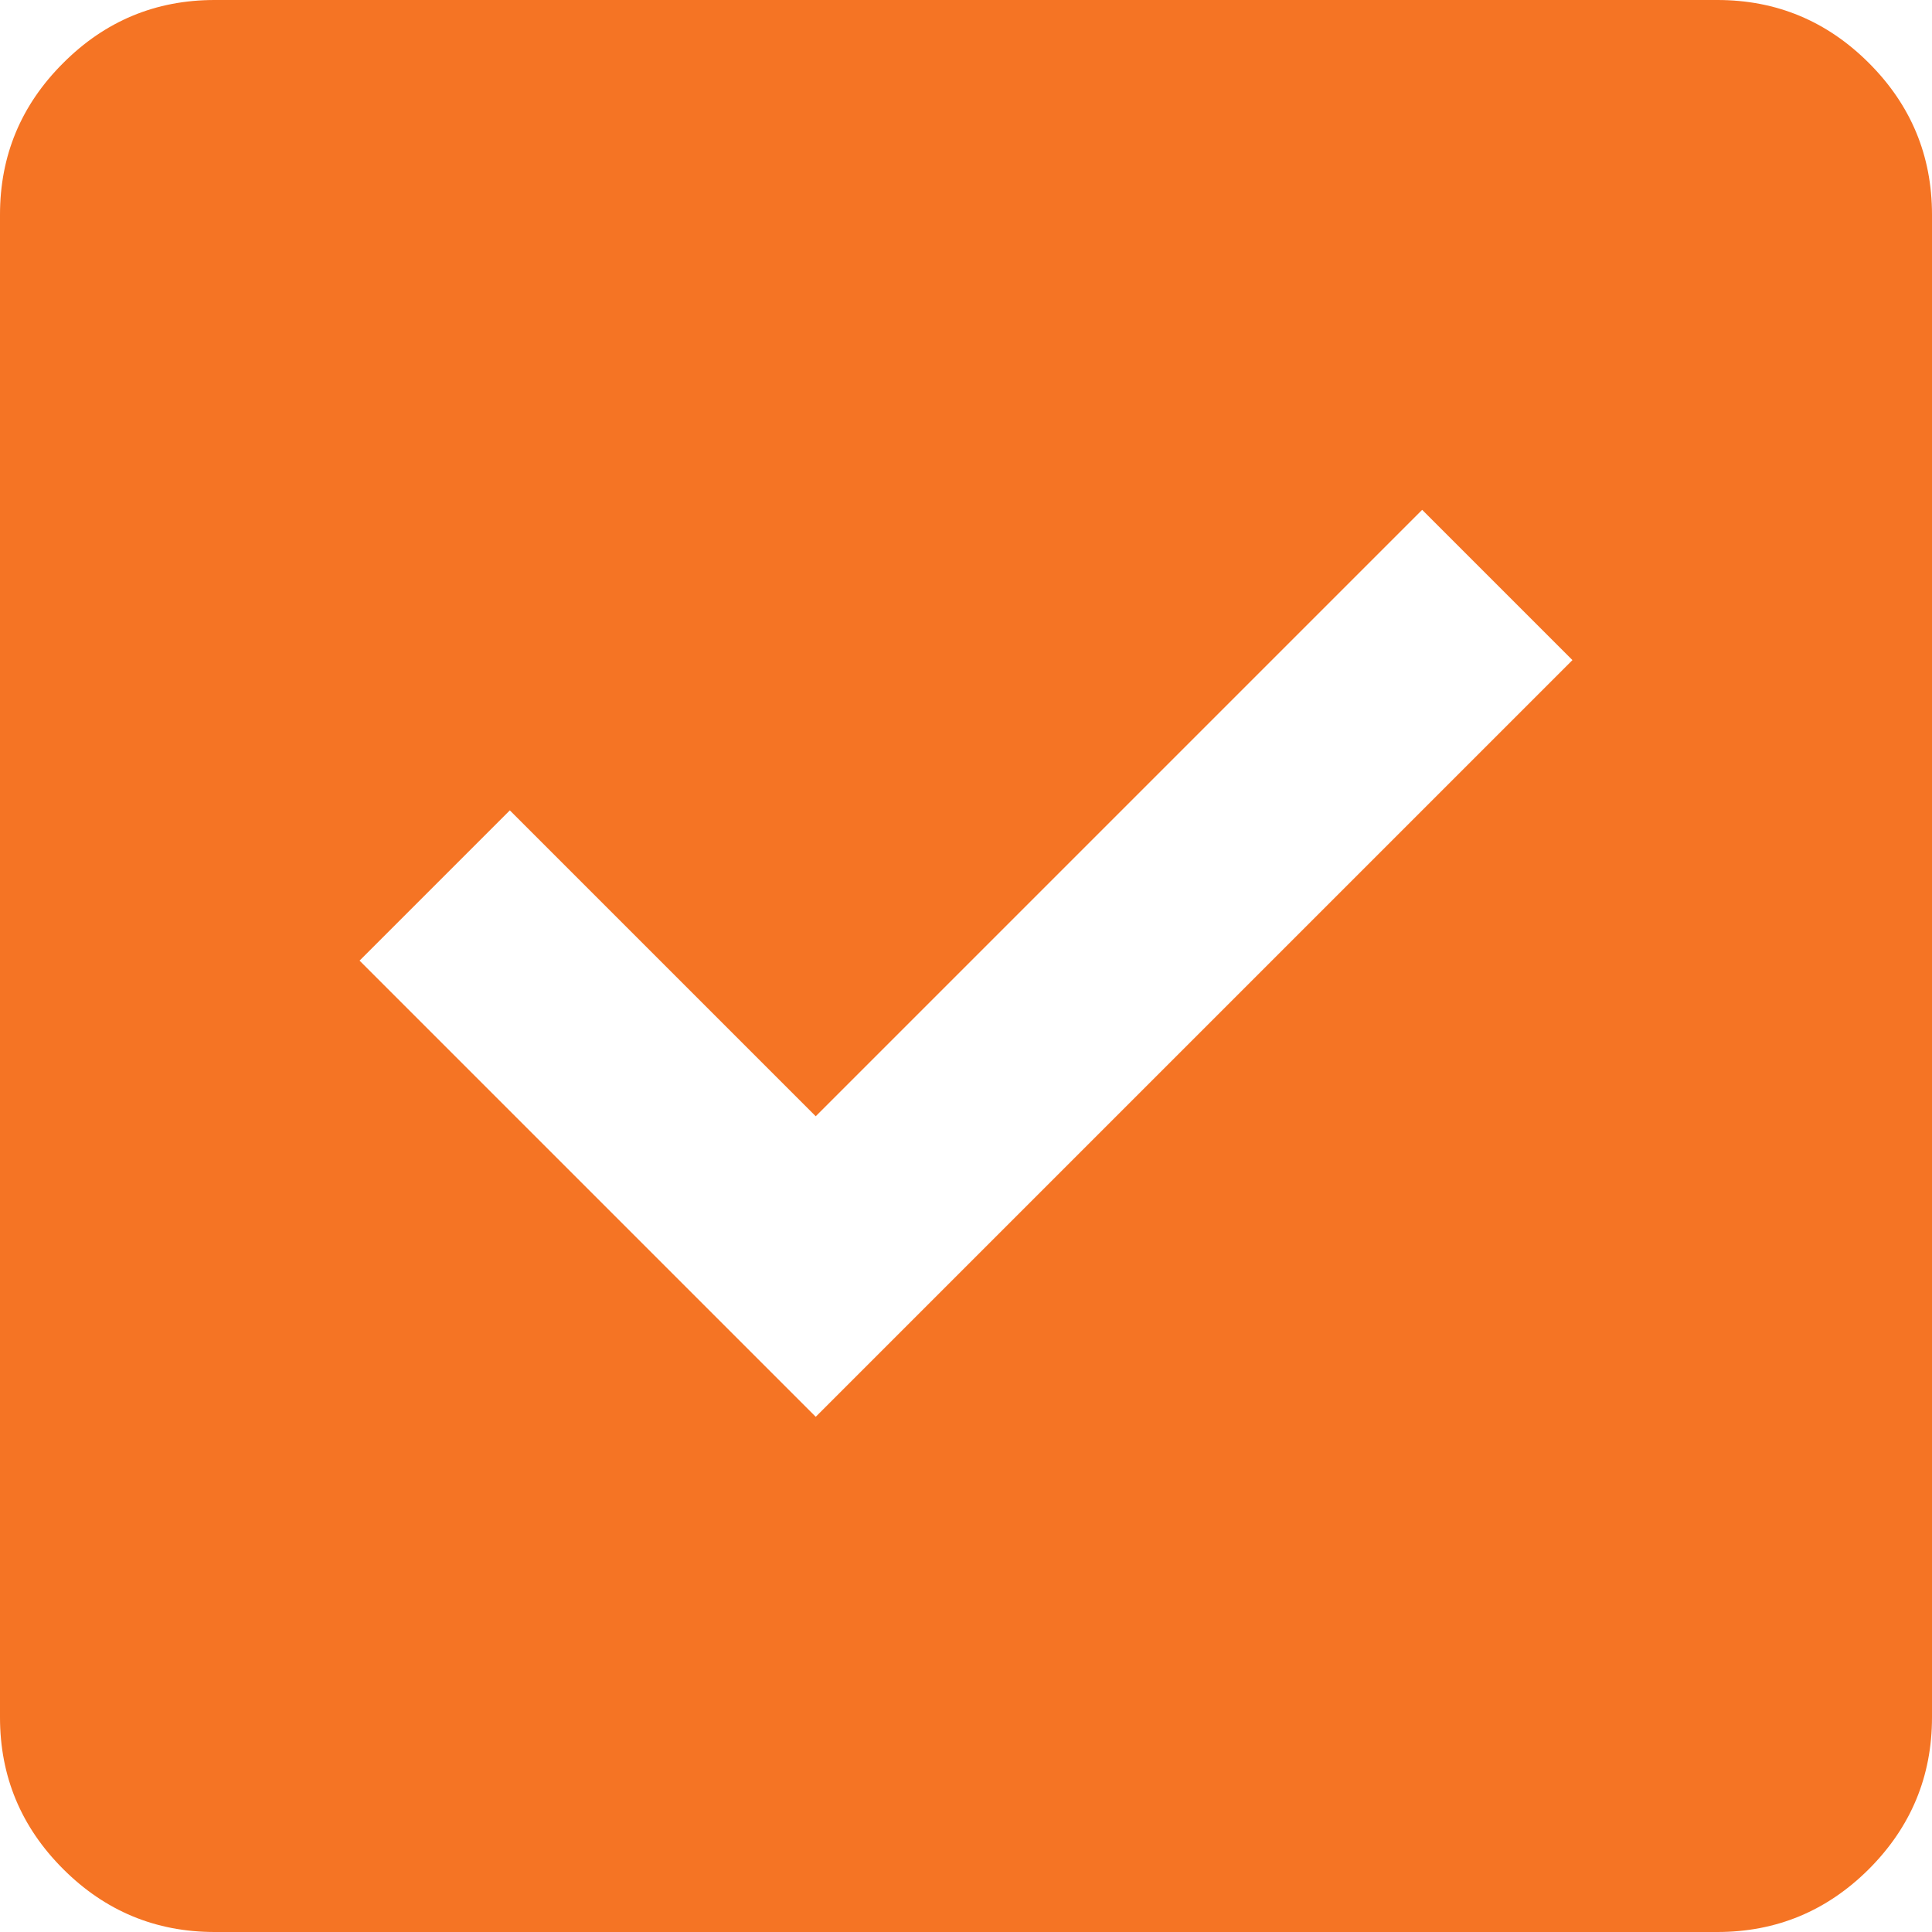 <svg width="18" height="18" viewBox="0 0 18 18" fill="none" xmlns="http://www.w3.org/2000/svg">
<path d="M7.6 13.2L14.65 6.15L13.25 4.75L7.6 10.4L4.75 7.55L3.35 8.95L7.6 13.2ZM2 18C1.45 18 0.979 17.804 0.588 17.413C0.196 17.021 0 16.55 0 16V2C0 1.45 0.196 0.979 0.588 0.588C0.979 0.196 1.45 0 2 0H16C16.55 0 17.021 0.196 17.413 0.588C17.804 0.979 18 1.45 18 2V16C18 16.55 17.804 17.021 17.413 17.413C17.021 17.804 16.55 18 16 18H2Z" fill="#F57424"/>
</svg>
